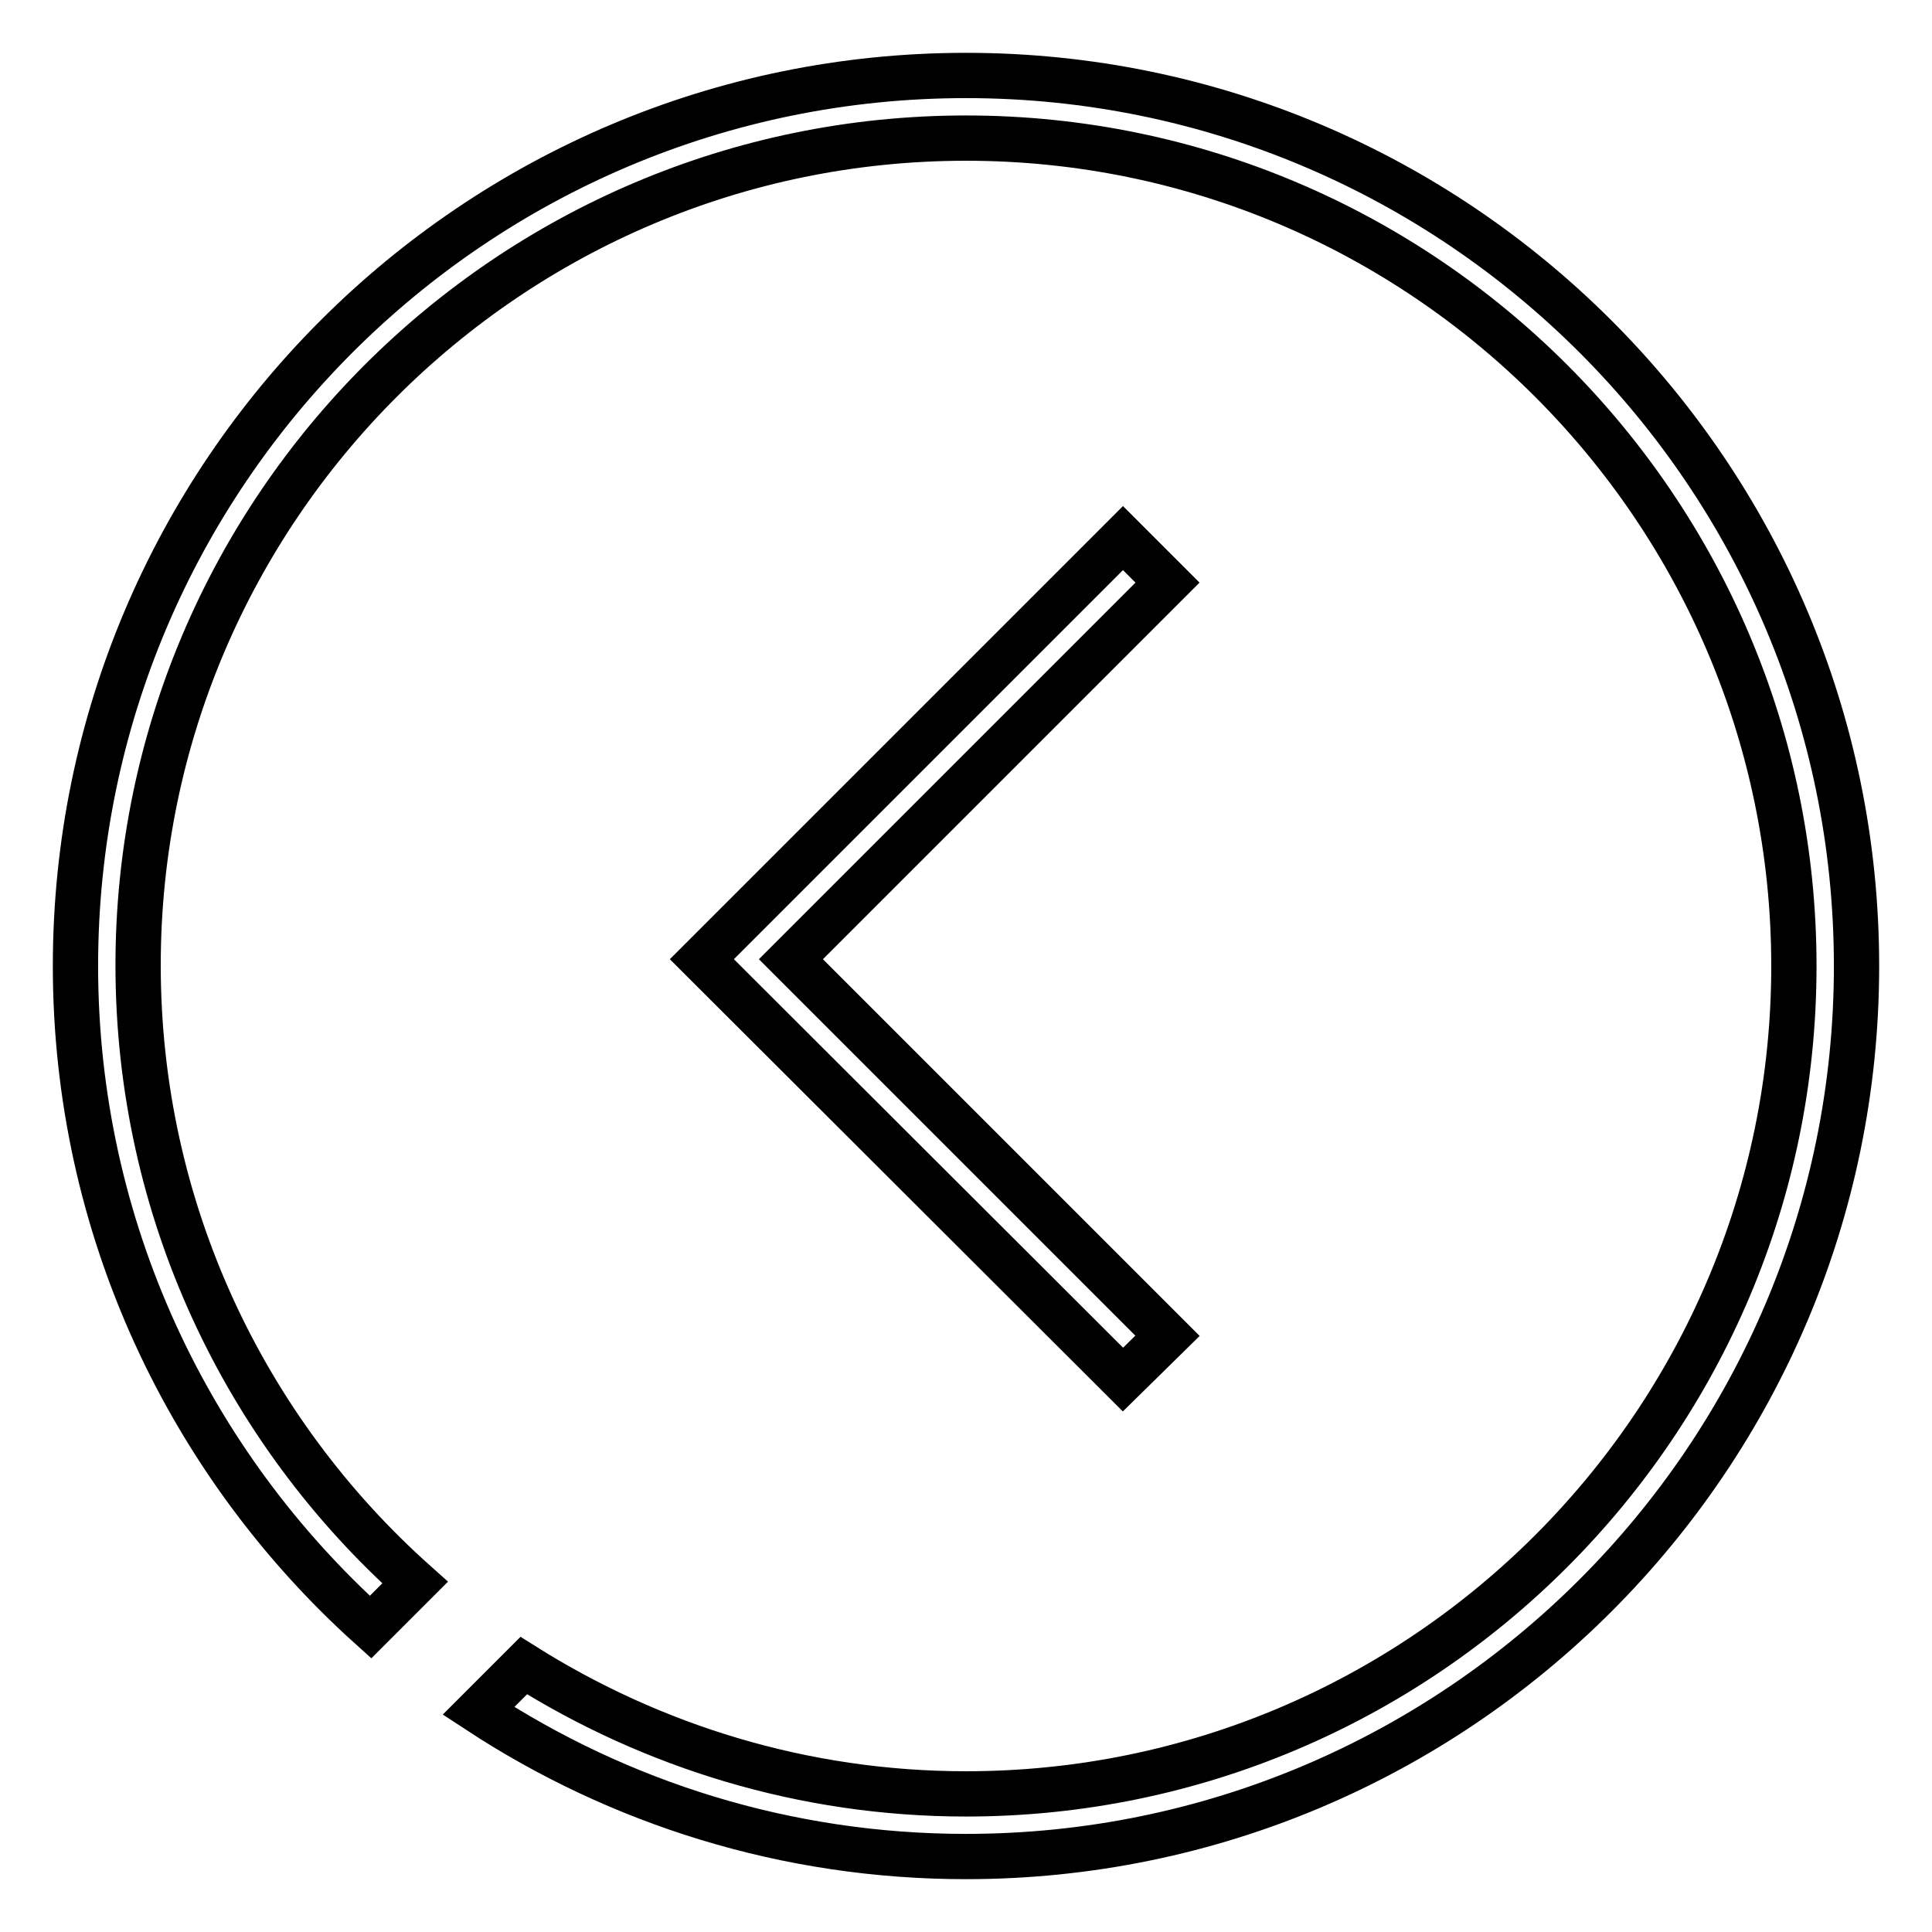 <?xml version="1.0" encoding="utf-8"?>
<!-- Svg Vector Icons : http://www.onlinewebfonts.com/icon -->
<!DOCTYPE svg PUBLIC "-//W3C//DTD SVG 1.1//EN" "http://www.w3.org/Graphics/SVG/1.1/DTD/svg11.dtd">
<svg version="1.1" xmlns="http://www.w3.org/2000/svg" xmlns:xlink="http://www.w3.org/1999/xlink" x="0px" y="0px" viewBox="0 0 256 256" enable-background="new 0 0 256 256" xml:space="preserve">
<g> <path stroke-width="6" fill-opacity="0" stroke="#000000"  d="M148.8,182.8L93,127.1l55.8-55.8l5.9,5.9l-49.9,49.9l49.9,49.9L148.8,182.8z M128,10 C62.9,10,10,62.9,10,128c0,34.7,15.1,66,39.1,87.6l5.9-5.9c-22.5-20.1-36.7-49.3-36.7-81.8C18.3,67.5,67.5,18.3,128,18.3 c60.5,0,109.7,49.2,109.7,109.7c0,60.5-49.2,109.7-109.7,109.7c-21.5,0-41.6-6.3-58.6-17l-6,6C82,238.9,104.2,246,128,246 c65.1,0,118-52.9,118-118C246,62.9,193.1,10,128,10z"/></g>
</svg>